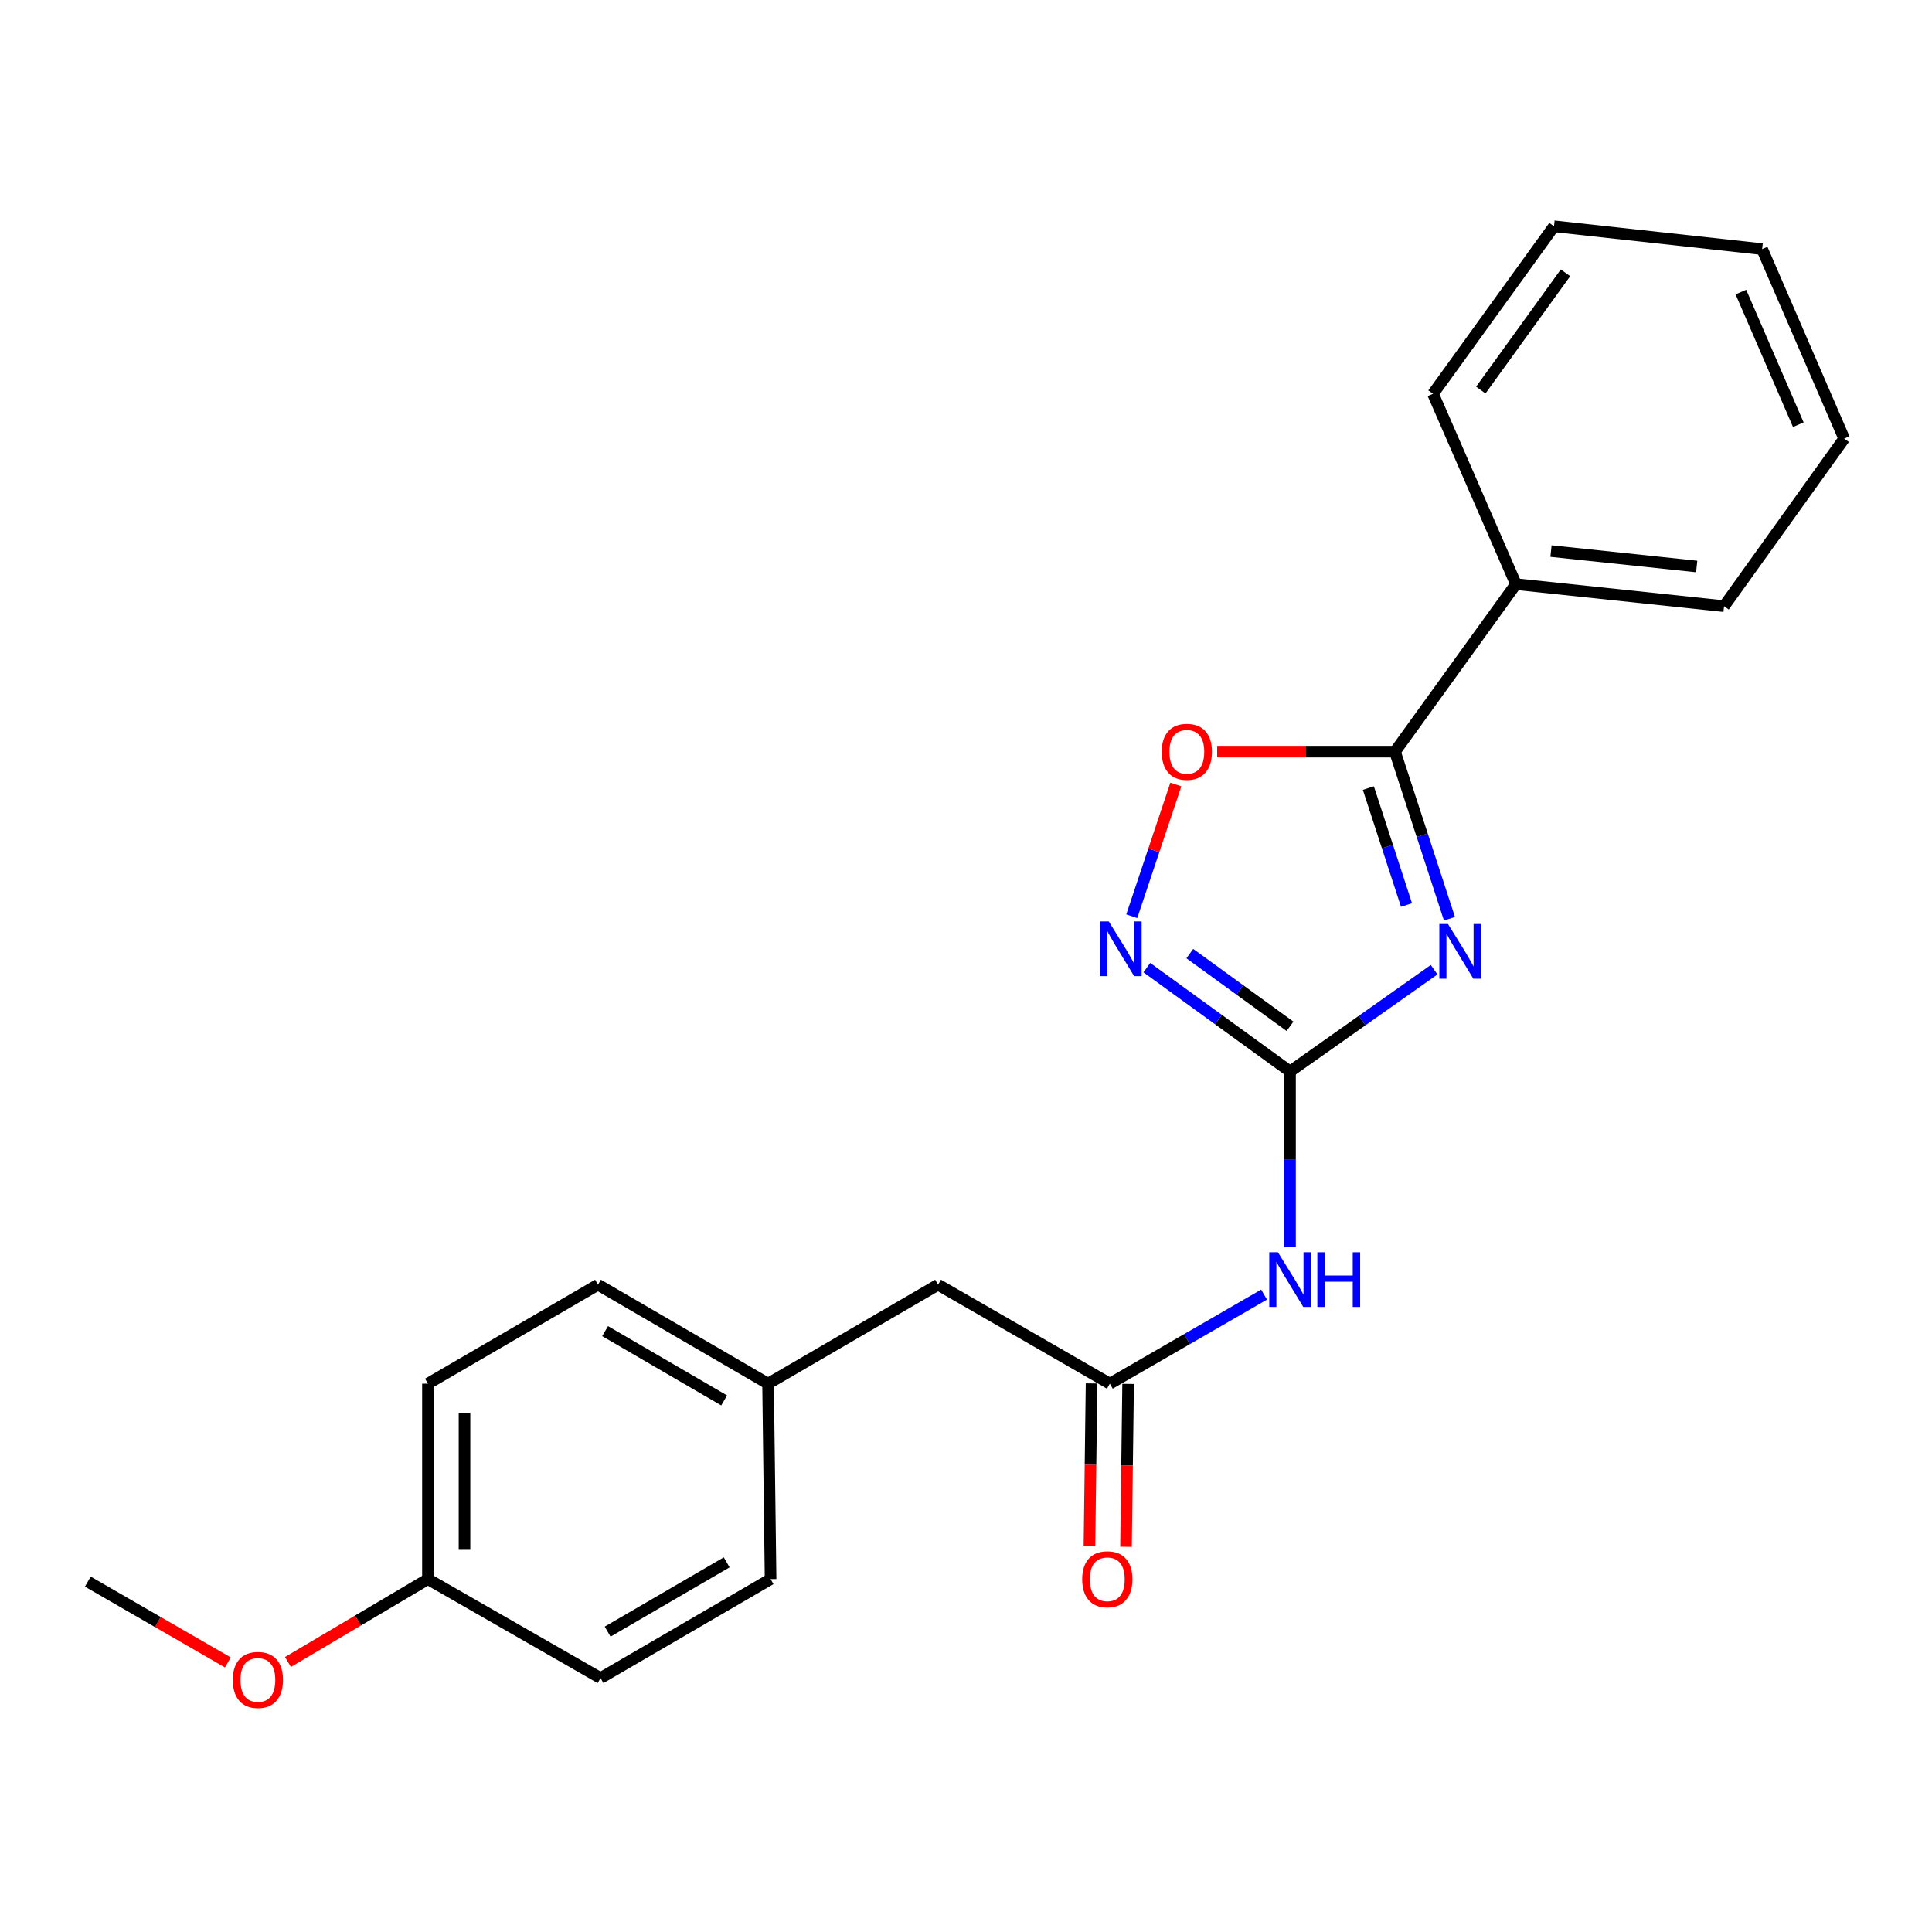 <?xml version='1.0' encoding='iso-8859-1'?>
<svg version='1.1' baseProfile='full'
              xmlns='http://www.w3.org/2000/svg'
                      xmlns:rdkit='http://www.rdkit.org/xml'
                      xmlns:xlink='http://www.w3.org/1999/xlink'
                  xml:space='preserve'
width='1000px' height='1000px' viewBox='0 0 1000 1000'>
<!-- END OF HEADER -->
<rect style='opacity:1.0;fill:#FFFFFF;stroke:none' width='1000' height='1000' x='0' y='0'> </rect>
<path class='bond-0' d='M 742.304,501.916 L 705.008,528.257' style='fill:none;fill-rule:evenodd;stroke:#0000FF;stroke-width:6px;stroke-linecap:butt;stroke-linejoin:miter;stroke-opacity:1' />
<path class='bond-0' d='M 705.008,528.257 L 667.713,554.597' style='fill:none;fill-rule:evenodd;stroke:#000000;stroke-width:6px;stroke-linecap:butt;stroke-linejoin:miter;stroke-opacity:1' />
<path class='bond-1' d='M 750.234,475.55 L 736.13,432.306' style='fill:none;fill-rule:evenodd;stroke:#0000FF;stroke-width:6px;stroke-linecap:butt;stroke-linejoin:miter;stroke-opacity:1' />
<path class='bond-1' d='M 736.13,432.306 L 722.025,389.061' style='fill:none;fill-rule:evenodd;stroke:#000000;stroke-width:6px;stroke-linecap:butt;stroke-linejoin:miter;stroke-opacity:1' />
<path class='bond-1' d='M 728.007,468.446 L 718.134,438.175' style='fill:none;fill-rule:evenodd;stroke:#0000FF;stroke-width:6px;stroke-linecap:butt;stroke-linejoin:miter;stroke-opacity:1' />
<path class='bond-1' d='M 718.134,438.175 L 708.262,407.903' style='fill:none;fill-rule:evenodd;stroke:#000000;stroke-width:6px;stroke-linecap:butt;stroke-linejoin:miter;stroke-opacity:1' />
<path class='bond-2' d='M 667.713,554.597 L 630.658,527.72' style='fill:none;fill-rule:evenodd;stroke:#000000;stroke-width:6px;stroke-linecap:butt;stroke-linejoin:miter;stroke-opacity:1' />
<path class='bond-2' d='M 630.658,527.72 L 593.604,500.844' style='fill:none;fill-rule:evenodd;stroke:#0000FF;stroke-width:6px;stroke-linecap:butt;stroke-linejoin:miter;stroke-opacity:1' />
<path class='bond-2' d='M 667.71,531.212 L 641.772,512.398' style='fill:none;fill-rule:evenodd;stroke:#000000;stroke-width:6px;stroke-linecap:butt;stroke-linejoin:miter;stroke-opacity:1' />
<path class='bond-2' d='M 641.772,512.398 L 615.834,493.585' style='fill:none;fill-rule:evenodd;stroke:#0000FF;stroke-width:6px;stroke-linecap:butt;stroke-linejoin:miter;stroke-opacity:1' />
<path class='bond-3' d='M 667.713,554.597 L 667.713,600.036' style='fill:none;fill-rule:evenodd;stroke:#000000;stroke-width:6px;stroke-linecap:butt;stroke-linejoin:miter;stroke-opacity:1' />
<path class='bond-3' d='M 667.713,600.036 L 667.713,645.475' style='fill:none;fill-rule:evenodd;stroke:#0000FF;stroke-width:6px;stroke-linecap:butt;stroke-linejoin:miter;stroke-opacity:1' />
<path class='bond-4' d='M 722.025,389.061 L 676.011,389.061' style='fill:none;fill-rule:evenodd;stroke:#000000;stroke-width:6px;stroke-linecap:butt;stroke-linejoin:miter;stroke-opacity:1' />
<path class='bond-4' d='M 676.011,389.061 L 629.997,389.061' style='fill:none;fill-rule:evenodd;stroke:#FF0000;stroke-width:6px;stroke-linecap:butt;stroke-linejoin:miter;stroke-opacity:1' />
<path class='bond-6' d='M 722.025,389.061 L 784.646,302.349' style='fill:none;fill-rule:evenodd;stroke:#000000;stroke-width:6px;stroke-linecap:butt;stroke-linejoin:miter;stroke-opacity:1' />
<path class='bond-22' d='M 585.799,474.243 L 597.206,440.155' style='fill:none;fill-rule:evenodd;stroke:#0000FF;stroke-width:6px;stroke-linecap:butt;stroke-linejoin:miter;stroke-opacity:1' />
<path class='bond-22' d='M 597.206,440.155 L 608.613,406.066' style='fill:none;fill-rule:evenodd;stroke:#FF0000;stroke-width:6px;stroke-linecap:butt;stroke-linejoin:miter;stroke-opacity:1' />
<path class='bond-5' d='M 654.28,670.086 L 614.365,693.138' style='fill:none;fill-rule:evenodd;stroke:#0000FF;stroke-width:6px;stroke-linecap:butt;stroke-linejoin:miter;stroke-opacity:1' />
<path class='bond-5' d='M 614.365,693.138 L 574.45,716.189' style='fill:none;fill-rule:evenodd;stroke:#000000;stroke-width:6px;stroke-linecap:butt;stroke-linejoin:miter;stroke-opacity:1' />
<path class='bond-7' d='M 564.987,716.066 L 564.439,758.221' style='fill:none;fill-rule:evenodd;stroke:#000000;stroke-width:6px;stroke-linecap:butt;stroke-linejoin:miter;stroke-opacity:1' />
<path class='bond-7' d='M 564.439,758.221 L 563.891,800.377' style='fill:none;fill-rule:evenodd;stroke:#FF0000;stroke-width:6px;stroke-linecap:butt;stroke-linejoin:miter;stroke-opacity:1' />
<path class='bond-7' d='M 583.913,716.312 L 583.366,758.467' style='fill:none;fill-rule:evenodd;stroke:#000000;stroke-width:6px;stroke-linecap:butt;stroke-linejoin:miter;stroke-opacity:1' />
<path class='bond-7' d='M 583.366,758.467 L 582.818,800.623' style='fill:none;fill-rule:evenodd;stroke:#FF0000;stroke-width:6px;stroke-linecap:butt;stroke-linejoin:miter;stroke-opacity:1' />
<path class='bond-8' d='M 574.45,716.189 L 485.552,664.957' style='fill:none;fill-rule:evenodd;stroke:#000000;stroke-width:6px;stroke-linecap:butt;stroke-linejoin:miter;stroke-opacity:1' />
<path class='bond-16' d='M 784.646,302.349 L 892.367,313.748' style='fill:none;fill-rule:evenodd;stroke:#000000;stroke-width:6px;stroke-linecap:butt;stroke-linejoin:miter;stroke-opacity:1' />
<path class='bond-16' d='M 802.796,285.236 L 878.201,293.216' style='fill:none;fill-rule:evenodd;stroke:#000000;stroke-width:6px;stroke-linecap:butt;stroke-linejoin:miter;stroke-opacity:1' />
<path class='bond-17' d='M 784.646,302.349 L 741.721,203.829' style='fill:none;fill-rule:evenodd;stroke:#000000;stroke-width:6px;stroke-linecap:butt;stroke-linejoin:miter;stroke-opacity:1' />
<path class='bond-9' d='M 485.552,664.957 L 397.547,716.189' style='fill:none;fill-rule:evenodd;stroke:#000000;stroke-width:6px;stroke-linecap:butt;stroke-linejoin:miter;stroke-opacity:1' />
<path class='bond-11' d='M 397.547,716.189 L 398.851,817.349' style='fill:none;fill-rule:evenodd;stroke:#000000;stroke-width:6px;stroke-linecap:butt;stroke-linejoin:miter;stroke-opacity:1' />
<path class='bond-12' d='M 397.547,716.189 L 309.521,664.957' style='fill:none;fill-rule:evenodd;stroke:#000000;stroke-width:6px;stroke-linecap:butt;stroke-linejoin:miter;stroke-opacity:1' />
<path class='bond-12' d='M 374.822,724.863 L 313.204,689.001' style='fill:none;fill-rule:evenodd;stroke:#000000;stroke-width:6px;stroke-linecap:butt;stroke-linejoin:miter;stroke-opacity:1' />
<path class='bond-10' d='M 221.495,817.349 L 221.495,716.189' style='fill:none;fill-rule:evenodd;stroke:#000000;stroke-width:6px;stroke-linecap:butt;stroke-linejoin:miter;stroke-opacity:1' />
<path class='bond-10' d='M 240.423,802.175 L 240.423,731.363' style='fill:none;fill-rule:evenodd;stroke:#000000;stroke-width:6px;stroke-linecap:butt;stroke-linejoin:miter;stroke-opacity:1' />
<path class='bond-15' d='M 221.495,817.349 L 185.266,838.796' style='fill:none;fill-rule:evenodd;stroke:#000000;stroke-width:6px;stroke-linecap:butt;stroke-linejoin:miter;stroke-opacity:1' />
<path class='bond-15' d='M 185.266,838.796 L 149.037,860.244' style='fill:none;fill-rule:evenodd;stroke:#FF0000;stroke-width:6px;stroke-linecap:butt;stroke-linejoin:miter;stroke-opacity:1' />
<path class='bond-24' d='M 221.495,817.349 L 310.825,868.57' style='fill:none;fill-rule:evenodd;stroke:#000000;stroke-width:6px;stroke-linecap:butt;stroke-linejoin:miter;stroke-opacity:1' />
<path class='bond-14' d='M 398.851,817.349 L 310.825,868.57' style='fill:none;fill-rule:evenodd;stroke:#000000;stroke-width:6px;stroke-linecap:butt;stroke-linejoin:miter;stroke-opacity:1' />
<path class='bond-14' d='M 376.127,808.672 L 314.509,844.527' style='fill:none;fill-rule:evenodd;stroke:#000000;stroke-width:6px;stroke-linecap:butt;stroke-linejoin:miter;stroke-opacity:1' />
<path class='bond-13' d='M 309.521,664.957 L 221.495,716.189' style='fill:none;fill-rule:evenodd;stroke:#000000;stroke-width:6px;stroke-linecap:butt;stroke-linejoin:miter;stroke-opacity:1' />
<path class='bond-18' d='M 117.939,860.483 L 81.697,839.562' style='fill:none;fill-rule:evenodd;stroke:#FF0000;stroke-width:6px;stroke-linecap:butt;stroke-linejoin:miter;stroke-opacity:1' />
<path class='bond-18' d='M 81.697,839.562 L 45.455,818.642' style='fill:none;fill-rule:evenodd;stroke:#000000;stroke-width:6px;stroke-linecap:butt;stroke-linejoin:miter;stroke-opacity:1' />
<path class='bond-20' d='M 892.367,313.748 L 954.545,227.026' style='fill:none;fill-rule:evenodd;stroke:#000000;stroke-width:6px;stroke-linecap:butt;stroke-linejoin:miter;stroke-opacity:1' />
<path class='bond-19' d='M 741.721,203.829 L 804.341,117.128' style='fill:none;fill-rule:evenodd;stroke:#000000;stroke-width:6px;stroke-linecap:butt;stroke-linejoin:miter;stroke-opacity:1' />
<path class='bond-19' d='M 766.458,201.907 L 810.293,141.216' style='fill:none;fill-rule:evenodd;stroke:#000000;stroke-width:6px;stroke-linecap:butt;stroke-linejoin:miter;stroke-opacity:1' />
<path class='bond-21' d='M 804.341,117.128 L 912.084,128.948' style='fill:none;fill-rule:evenodd;stroke:#000000;stroke-width:6px;stroke-linecap:butt;stroke-linejoin:miter;stroke-opacity:1' />
<path class='bond-23' d='M 954.545,227.026 L 912.084,128.948' style='fill:none;fill-rule:evenodd;stroke:#000000;stroke-width:6px;stroke-linecap:butt;stroke-linejoin:miter;stroke-opacity:1' />
<path class='bond-23' d='M 930.806,219.835 L 901.083,151.18' style='fill:none;fill-rule:evenodd;stroke:#000000;stroke-width:6px;stroke-linecap:butt;stroke-linejoin:miter;stroke-opacity:1' />
<path  class='atom-0' d='M 749.478 478.269
L 758.758 493.269
Q 759.678 494.749, 761.158 497.429
Q 762.638 500.109, 762.718 500.269
L 762.718 478.269
L 766.478 478.269
L 766.478 506.589
L 762.598 506.589
L 752.638 490.189
Q 751.478 488.269, 750.238 486.069
Q 749.038 483.869, 748.678 483.189
L 748.678 506.589
L 744.998 506.589
L 744.998 478.269
L 749.478 478.269
' fill='#0000FF'/>
<path  class='atom-3' d='M 573.9 476.933
L 583.18 491.933
Q 584.1 493.413, 585.58 496.093
Q 587.06 498.773, 587.14 498.933
L 587.14 476.933
L 590.9 476.933
L 590.9 505.253
L 587.02 505.253
L 577.06 488.853
Q 575.9 486.933, 574.66 484.733
Q 573.46 482.533, 573.1 481.853
L 573.1 505.253
L 569.42 505.253
L 569.42 476.933
L 573.9 476.933
' fill='#0000FF'/>
<path  class='atom-4' d='M 661.453 648.168
L 670.733 663.168
Q 671.653 664.648, 673.133 667.328
Q 674.613 670.008, 674.693 670.168
L 674.693 648.168
L 678.453 648.168
L 678.453 676.488
L 674.573 676.488
L 664.613 660.088
Q 663.453 658.168, 662.213 655.968
Q 661.013 653.768, 660.653 653.088
L 660.653 676.488
L 656.973 676.488
L 656.973 648.168
L 661.453 648.168
' fill='#0000FF'/>
<path  class='atom-4' d='M 681.853 648.168
L 685.693 648.168
L 685.693 660.208
L 700.173 660.208
L 700.173 648.168
L 704.013 648.168
L 704.013 676.488
L 700.173 676.488
L 700.173 663.408
L 685.693 663.408
L 685.693 676.488
L 681.853 676.488
L 681.853 648.168
' fill='#0000FF'/>
<path  class='atom-5' d='M 601.304 389.141
Q 601.304 382.341, 604.664 378.541
Q 608.024 374.741, 614.304 374.741
Q 620.584 374.741, 623.944 378.541
Q 627.304 382.341, 627.304 389.141
Q 627.304 396.021, 623.904 399.941
Q 620.504 403.821, 614.304 403.821
Q 608.064 403.821, 604.664 399.941
Q 601.304 396.061, 601.304 389.141
M 614.304 400.621
Q 618.624 400.621, 620.944 397.741
Q 623.304 394.821, 623.304 389.141
Q 623.304 383.581, 620.944 380.781
Q 618.624 377.941, 614.304 377.941
Q 609.984 377.941, 607.624 380.741
Q 605.304 383.541, 605.304 389.141
Q 605.304 394.861, 607.624 397.741
Q 609.984 400.621, 614.304 400.621
' fill='#FF0000'/>
<path  class='atom-8' d='M 560.136 817.429
Q 560.136 810.629, 563.496 806.829
Q 566.856 803.029, 573.136 803.029
Q 579.416 803.029, 582.776 806.829
Q 586.136 810.629, 586.136 817.429
Q 586.136 824.309, 582.736 828.229
Q 579.336 832.109, 573.136 832.109
Q 566.896 832.109, 563.496 828.229
Q 560.136 824.349, 560.136 817.429
M 573.136 828.909
Q 577.456 828.909, 579.776 826.029
Q 582.136 823.109, 582.136 817.429
Q 582.136 811.869, 579.776 809.069
Q 577.456 806.229, 573.136 806.229
Q 568.816 806.229, 566.456 809.029
Q 564.136 811.829, 564.136 817.429
Q 564.136 823.149, 566.456 826.029
Q 568.816 828.909, 573.136 828.909
' fill='#FF0000'/>
<path  class='atom-16' d='M 120.48 869.533
Q 120.48 862.733, 123.84 858.933
Q 127.2 855.133, 133.48 855.133
Q 139.76 855.133, 143.12 858.933
Q 146.48 862.733, 146.48 869.533
Q 146.48 876.413, 143.08 880.333
Q 139.68 884.213, 133.48 884.213
Q 127.24 884.213, 123.84 880.333
Q 120.48 876.453, 120.48 869.533
M 133.48 881.013
Q 137.8 881.013, 140.12 878.133
Q 142.48 875.213, 142.48 869.533
Q 142.48 863.973, 140.12 861.173
Q 137.8 858.333, 133.48 858.333
Q 129.16 858.333, 126.8 861.133
Q 124.48 863.933, 124.48 869.533
Q 124.48 875.253, 126.8 878.133
Q 129.16 881.013, 133.48 881.013
' fill='#FF0000'/>
</svg>
